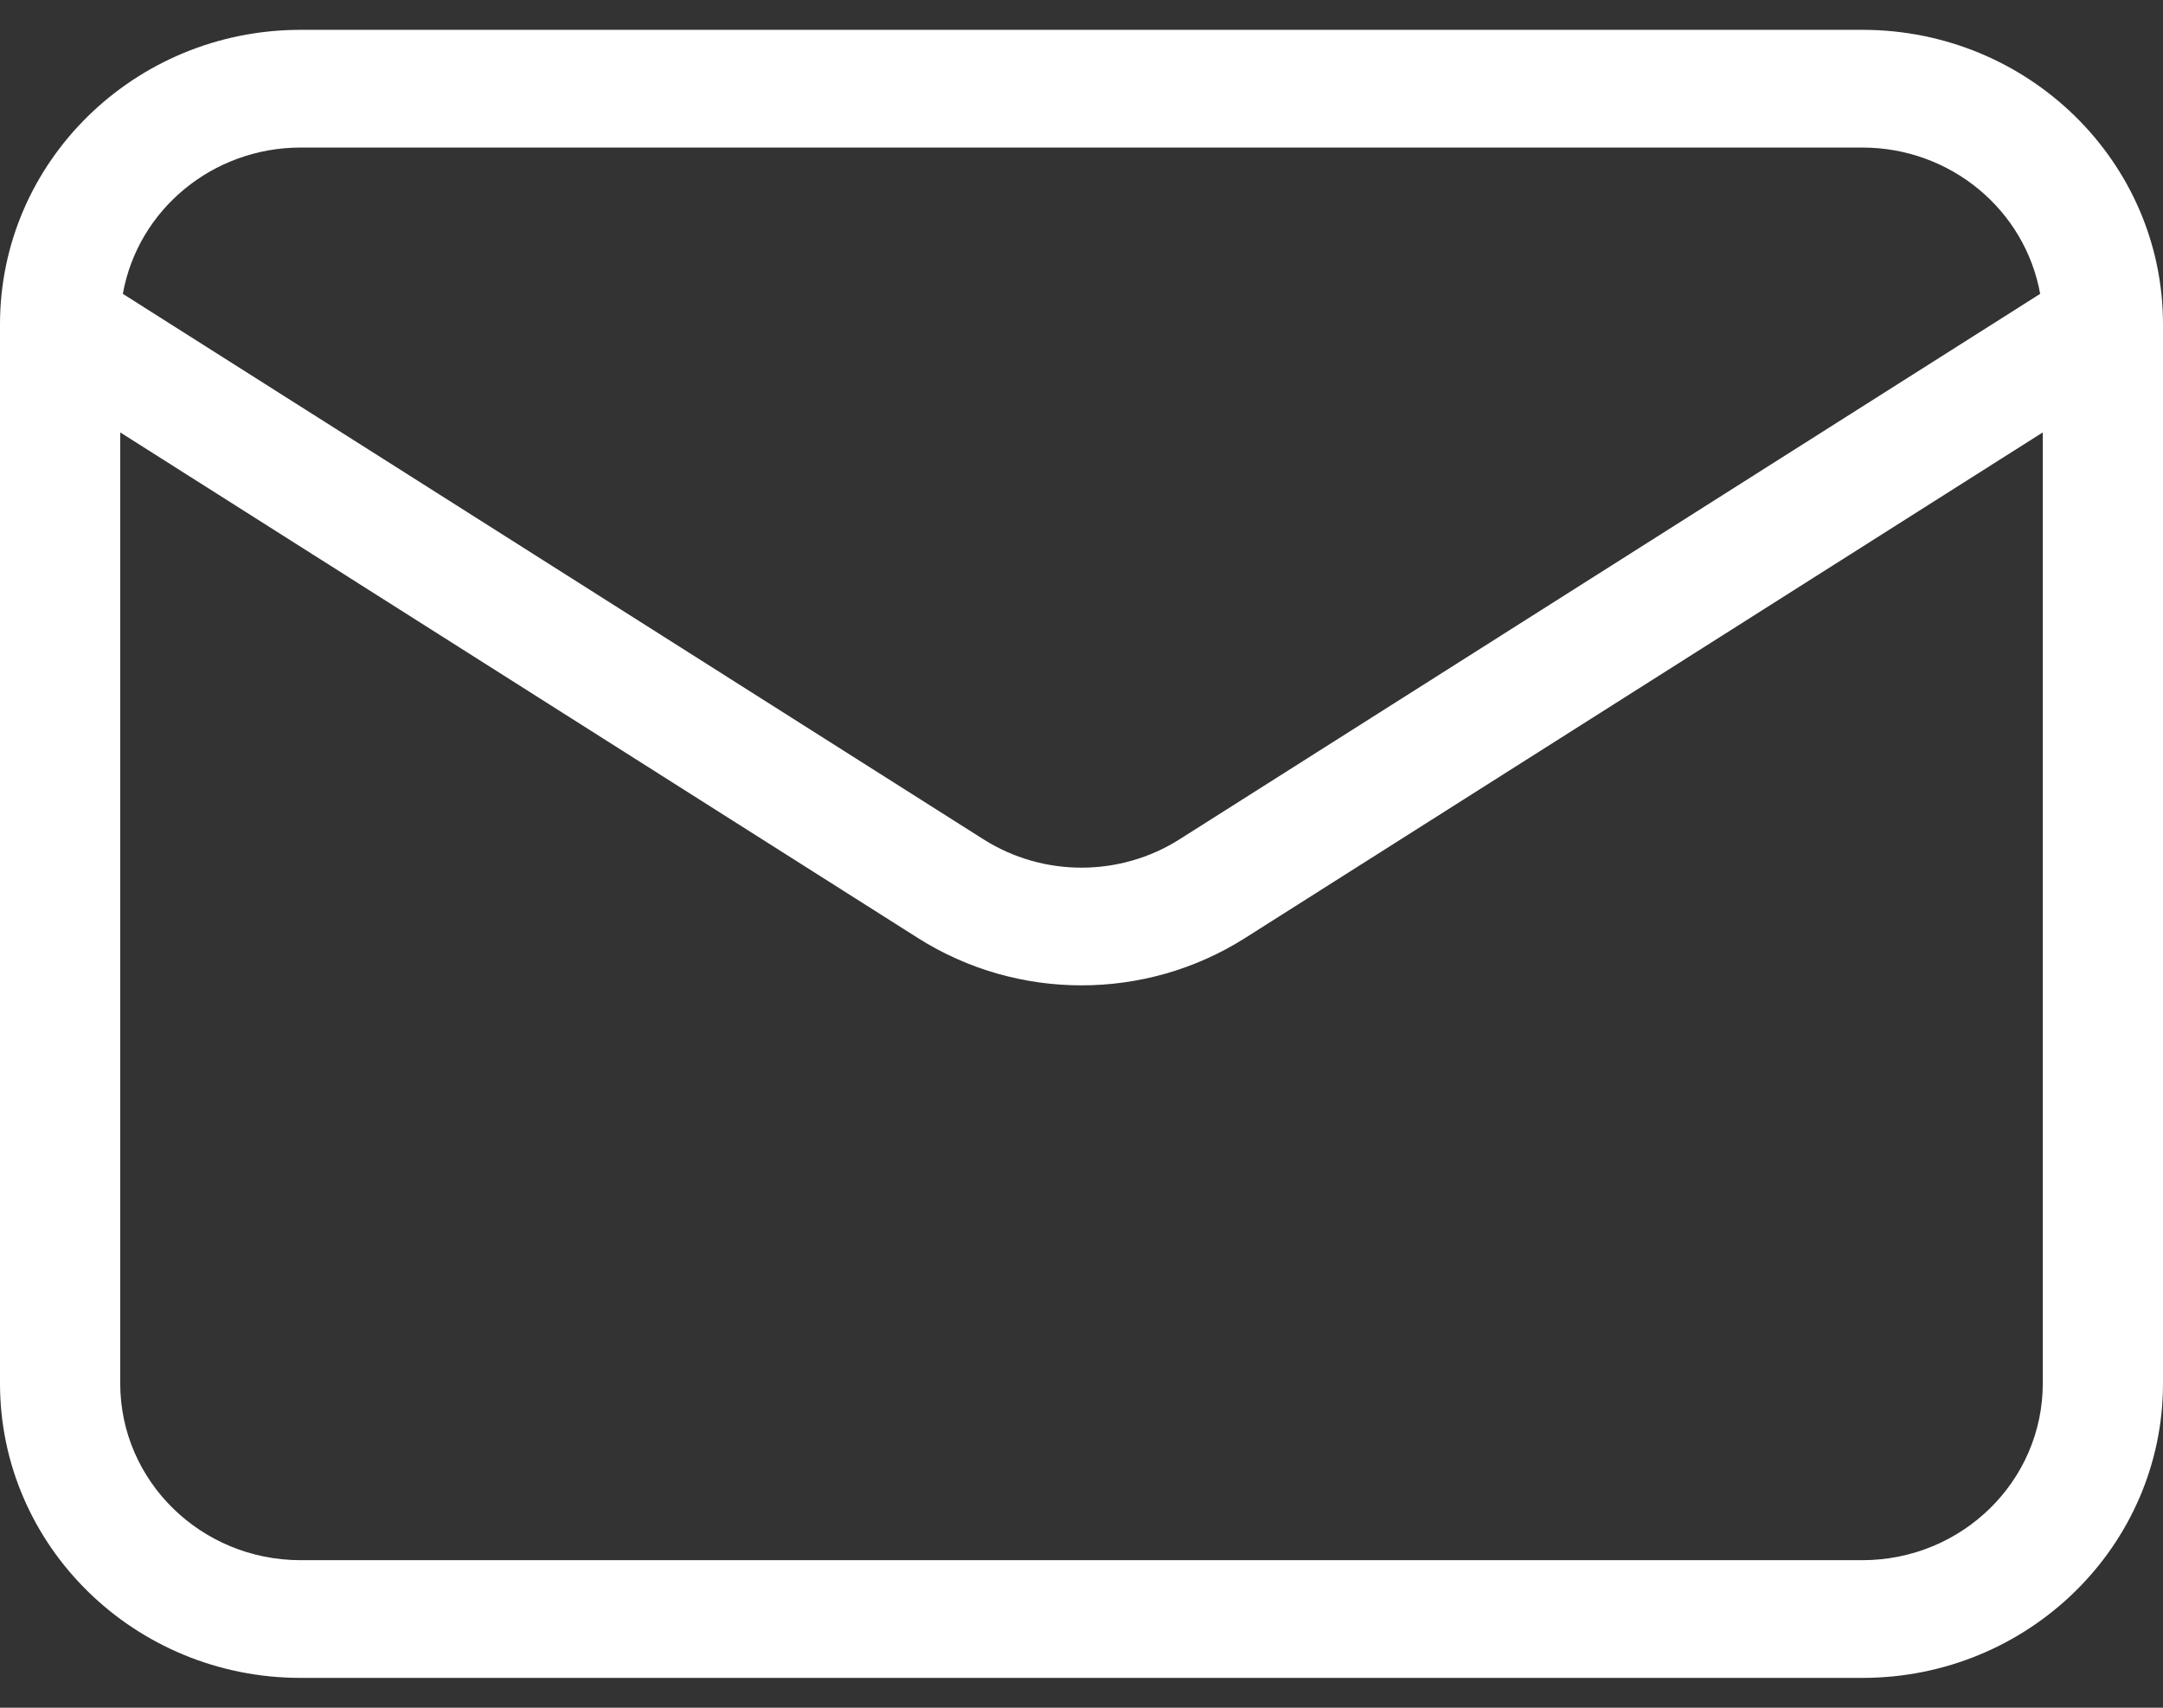 <svg width="19" height="15" viewBox="0 0 19 15" fill="none" xmlns="http://www.w3.org/2000/svg">
<rect x="0" y="0" width="19" height="15" fill="#333333" stroke="none"/>
<path d="M0 2.847V12.153C0.001 13.58 1.182 14.737 2.639 14.738H16.361C17.818 14.737 18.999 13.58 19 12.153V2.847C18.999 1.42 17.818 0.263 16.361 0.262H2.639C1.182 0.263 0.001 1.42 0 2.847ZM16.361 13.704H2.639C1.765 13.703 1.057 13.009 1.056 12.153V3.798L8.066 8.241C8.939 8.793 10.061 8.793 10.934 8.241L17.944 3.798V12.153C17.943 13.009 17.235 13.703 16.361 13.704ZM17.921 2.581L10.36 7.373C9.836 7.704 9.164 7.704 8.64 7.373L1.079 2.581C1.212 1.839 1.87 1.297 2.639 1.296H16.361C17.13 1.297 17.787 1.839 17.921 2.581Z" fill="white"/>
</svg>
